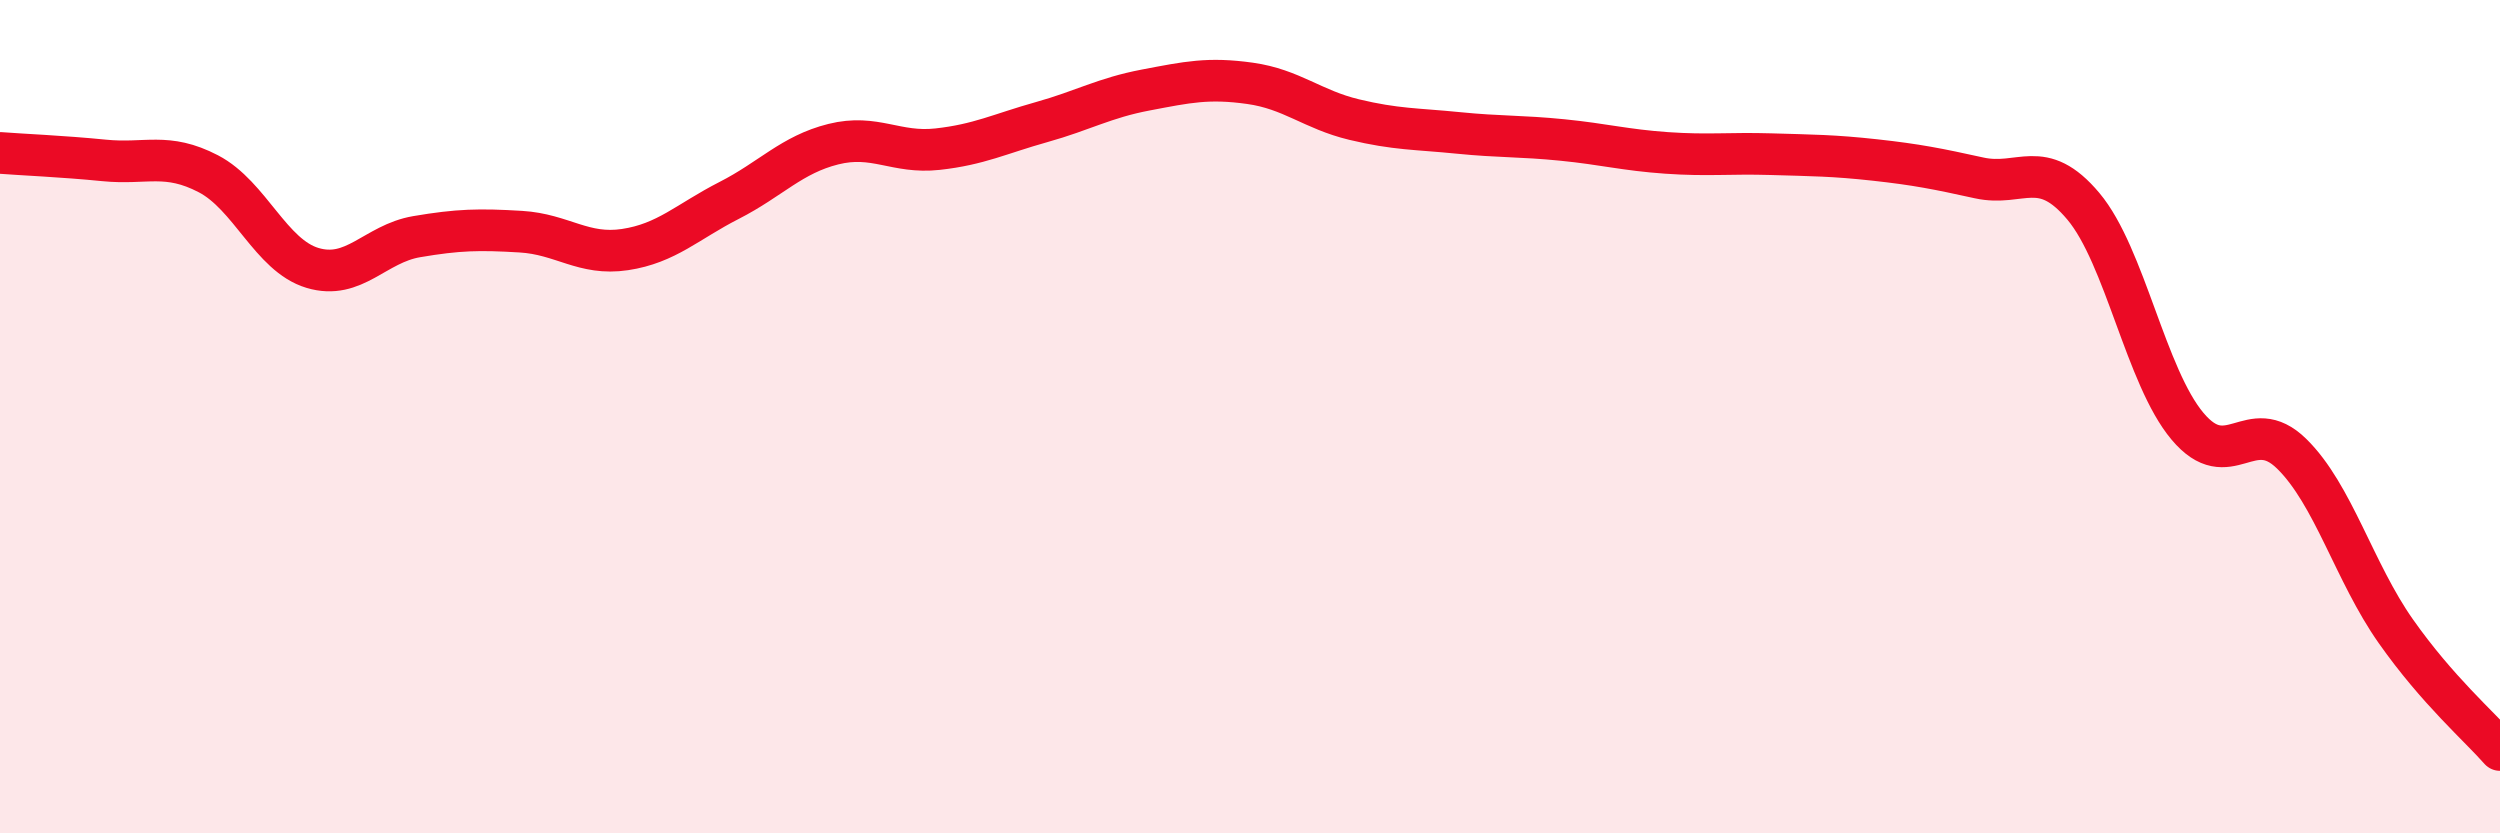 
    <svg width="60" height="20" viewBox="0 0 60 20" xmlns="http://www.w3.org/2000/svg">
      <path
        d="M 0,3.67 C 0.5,3.71 1.5,3.75 2.5,3.85 C 3.5,3.95 4,3.65 5,4.17 C 6,4.69 6.5,6.13 7.5,6.43 C 8.5,6.73 9,5.85 10,5.68 C 11,5.51 11.5,5.5 12.5,5.56 C 13.5,5.62 14,6.14 15,5.99 C 16,5.84 16.5,5.32 17.5,4.81 C 18.5,4.3 19,3.71 20,3.46 C 21,3.21 21.5,3.69 22.5,3.58 C 23.5,3.47 24,3.21 25,2.93 C 26,2.65 26.5,2.35 27.5,2.16 C 28.5,1.97 29,1.86 30,2 C 31,2.14 31.5,2.63 32.5,2.87 C 33.5,3.11 34,3.09 35,3.19 C 36,3.29 36.5,3.26 37.5,3.36 C 38.5,3.46 39,3.6 40,3.67 C 41,3.74 41.5,3.67 42.5,3.7 C 43.5,3.73 44,3.73 45,3.84 C 46,3.95 46.5,4.05 47.5,4.27 C 48.5,4.49 49,3.76 50,4.95 C 51,6.14 51.5,9.04 52.5,10.23 C 53.5,11.42 54,9.91 55,10.89 C 56,11.87 56.5,13.73 57.5,15.15 C 58.5,16.57 59.5,17.43 60,18L60 20L0 20Z"
        fill="#EB0A25"
        opacity="0.1"
        stroke-linecap="round"
        stroke-linejoin="round"
      />
      <path
        d="M 0,3.67 C 0.5,3.71 1.5,3.75 2.5,3.85 C 3.5,3.95 4,3.65 5,4.17 C 6,4.69 6.5,6.13 7.5,6.43 C 8.5,6.73 9,5.85 10,5.68 C 11,5.51 11.5,5.5 12.5,5.56 C 13.5,5.62 14,6.14 15,5.99 C 16,5.84 16.5,5.32 17.5,4.81 C 18.5,4.3 19,3.71 20,3.46 C 21,3.21 21.5,3.69 22.5,3.58 C 23.5,3.47 24,3.21 25,2.93 C 26,2.65 26.5,2.35 27.5,2.16 C 28.5,1.97 29,1.86 30,2 C 31,2.14 31.5,2.63 32.5,2.87 C 33.5,3.11 34,3.09 35,3.19 C 36,3.29 36.5,3.26 37.5,3.36 C 38.5,3.46 39,3.6 40,3.67 C 41,3.74 41.5,3.67 42.5,3.7 C 43.5,3.73 44,3.73 45,3.84 C 46,3.95 46.5,4.05 47.5,4.27 C 48.5,4.49 49,3.76 50,4.95 C 51,6.14 51.5,9.04 52.5,10.23 C 53.5,11.42 54,9.91 55,10.89 C 56,11.87 56.5,13.73 57.5,15.15 C 58.5,16.57 59.5,17.43 60,18"
        stroke="#EB0A25"
        stroke-width="1"
        fill="none"
        stroke-linecap="round"
        stroke-linejoin="round"
      />
    </svg>
  